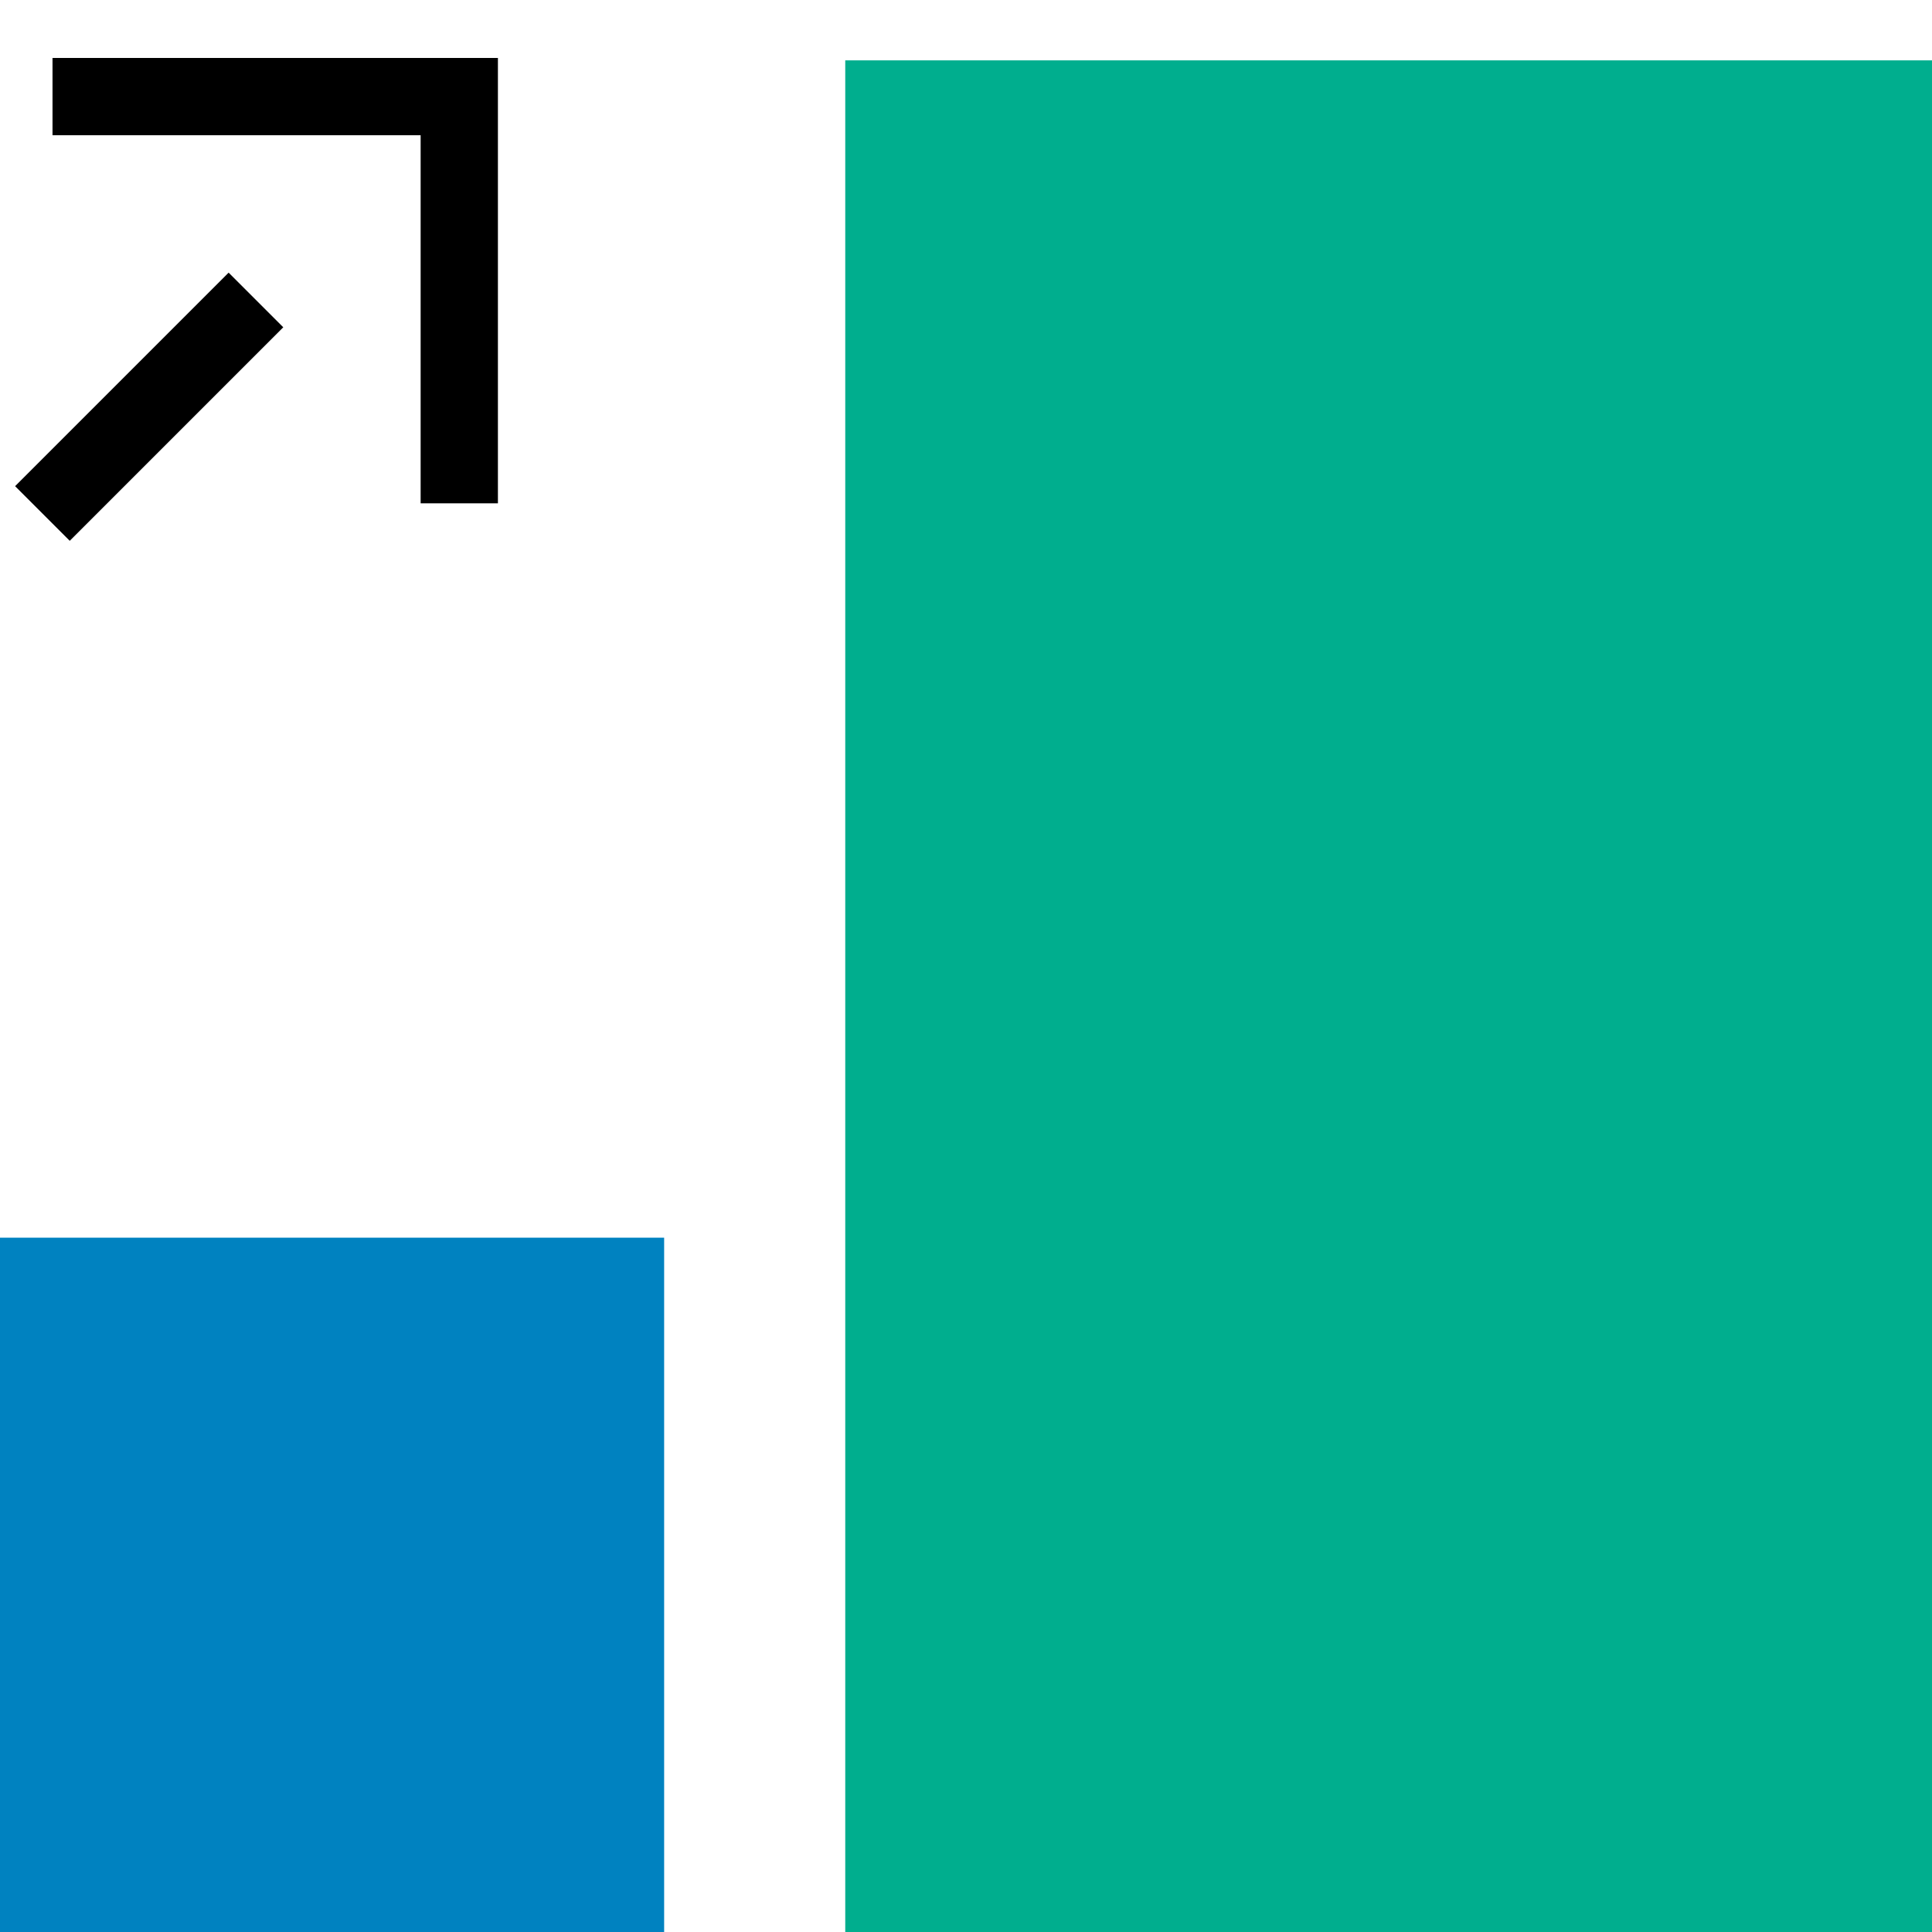 <svg width="50" height="50" viewBox="0 0 50 50" fill="none" xmlns="http://www.w3.org/2000/svg">
<path d="M21.875 50L50 50L50 1.562L21.875 1.562L21.875 50Z" fill="#00AE8E"/>
<path d="M0 50H17.188L17.188 32.031H0L0 50Z" fill="#0082C0"/>
<path d="M1.359 2.5H11.886V13.026" stroke="black" stroke-width="2" stroke-miterlimit="10"/>
<path d="M6.624 7.763L1.098 13.289" stroke="black" stroke-width="2" stroke-miterlimit="10"/>
</svg>
